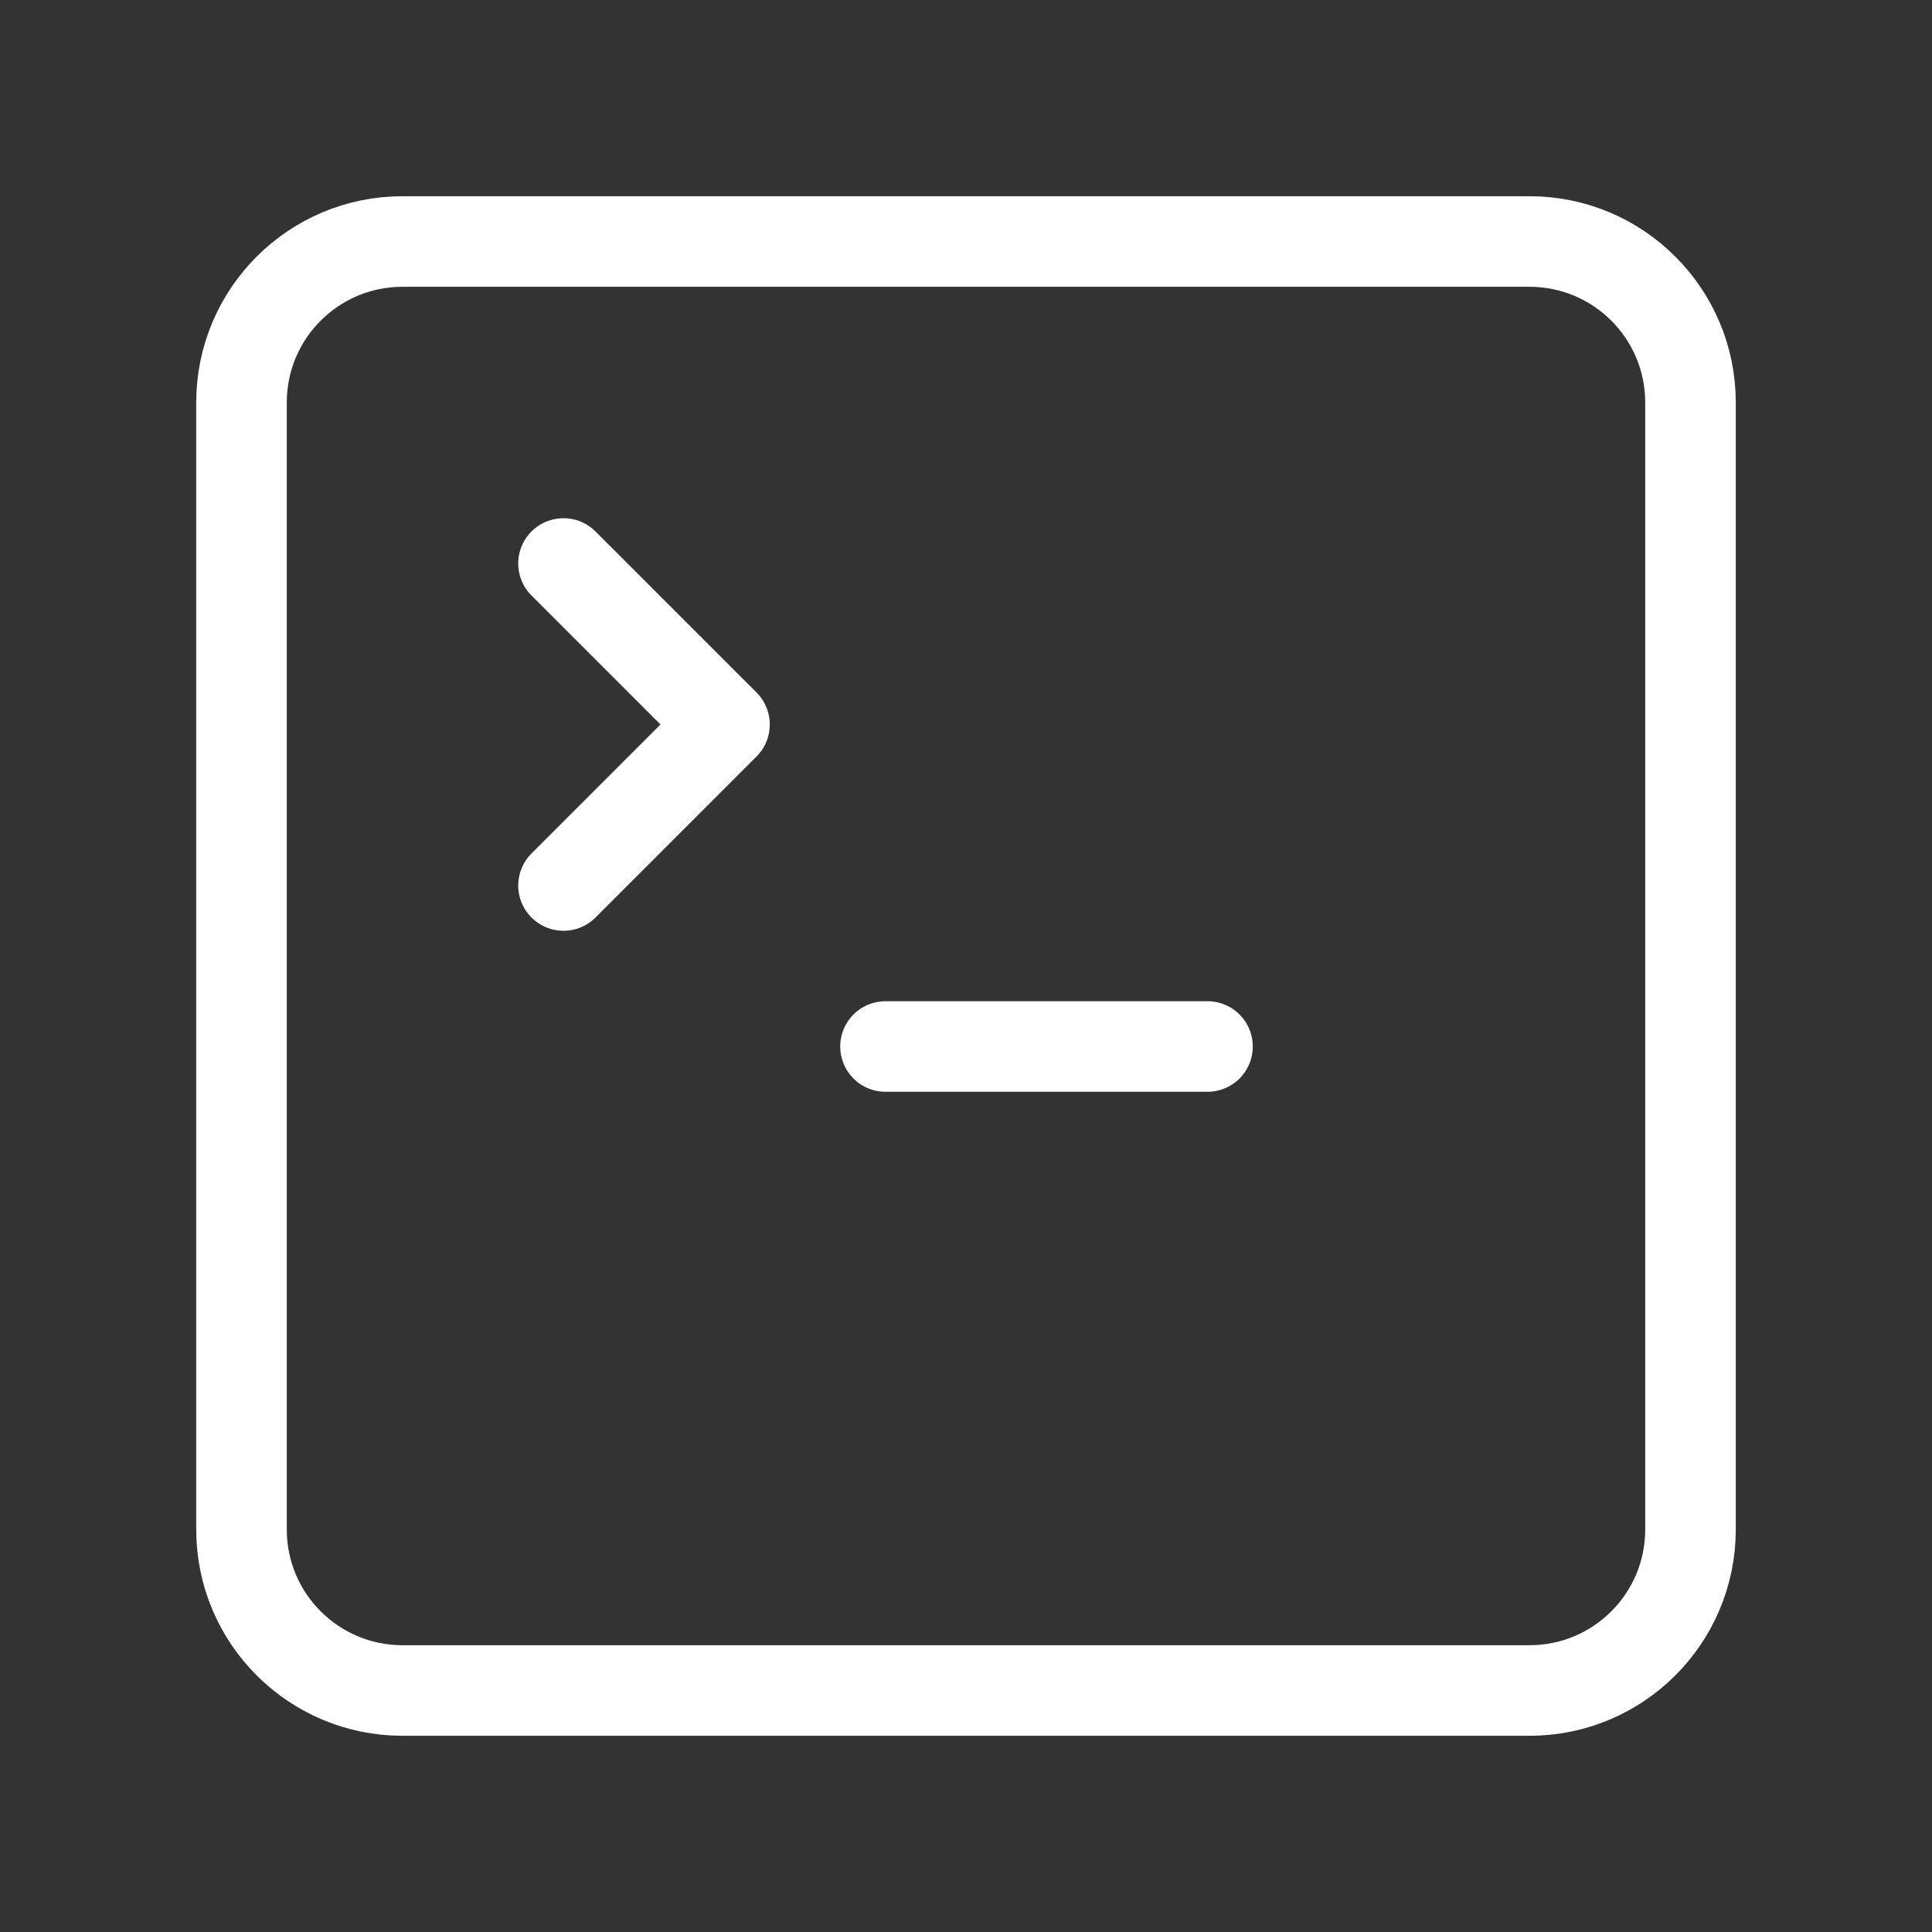 <svg xmlns="http://www.w3.org/2000/svg" width="512" height="512" viewBox="0 0 512 512" fill="none"><rect x="0" y="0" width="512" height="512" fill="#333333" stroke="none"/><path d="M149.333 234.667L192 192L149.333 149.333" stroke="white" stroke-width="24" stroke-linecap="round" stroke-linejoin="round"></path><path d="M234.667 277.333H320" stroke="white" stroke-width="24" stroke-linecap="round" stroke-linejoin="round"></path><path d="M405.333 64H106.667C83.103 64 64 83.103 64 106.667V405.333C64 428.897 83.103 448 106.667 448H405.333C428.897 448 448 428.897 448 405.333V106.667C448 83.103 428.897 64 405.333 64Z" stroke="white" stroke-width="24" stroke-linecap="round" stroke-linejoin="round"></path></svg>